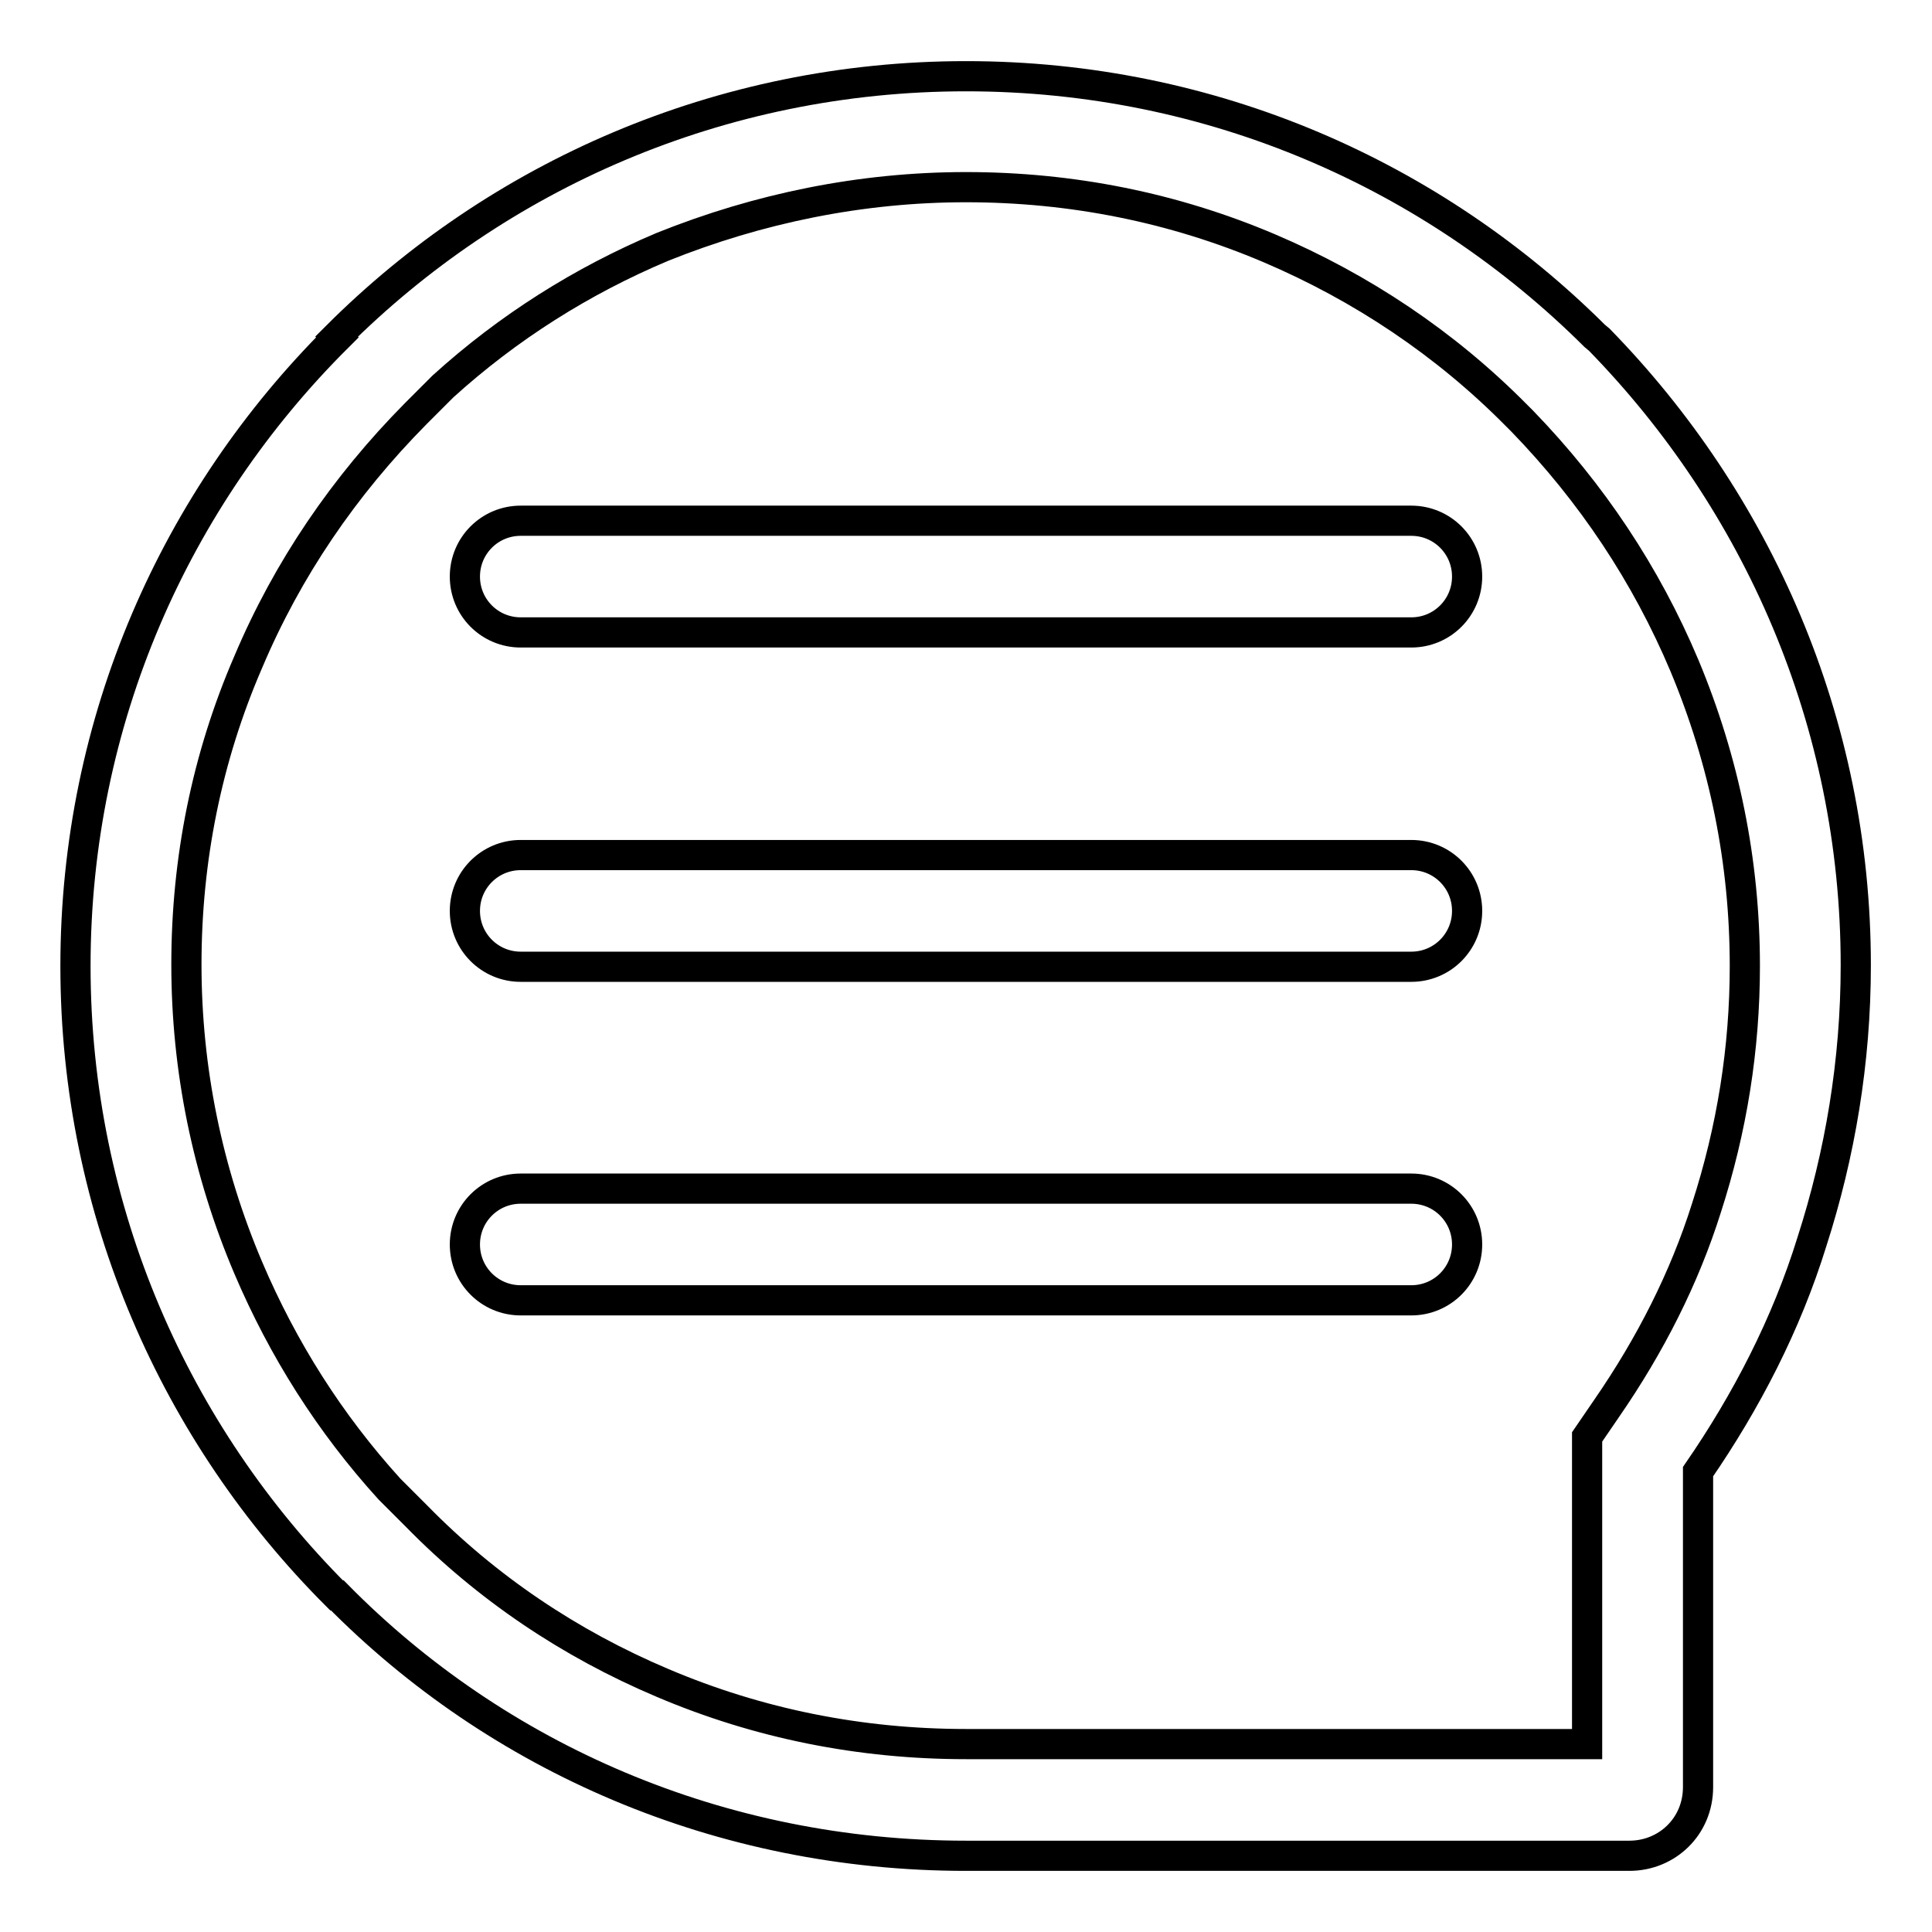<?xml version="1.0" encoding="utf-8"?>
<!-- Svg Vector Icons : http://www.onlinewebfonts.com/icon -->
<!DOCTYPE svg PUBLIC "-//W3C//DTD SVG 1.1//EN" "http://www.w3.org/Graphics/SVG/1.1/DTD/svg11.dtd">
<svg version="1.1" xmlns="http://www.w3.org/2000/svg" xmlns:xlink="http://www.w3.org/1999/xlink" x="0px" y="0px" viewBox="0 0 256 256" enable-background="new 0 0 256 256" xml:space="preserve">
<g> <path stroke-width="4" fill-opacity="0" stroke="#000000"  d="M128,24.8c14,0,27.5,2.7,40.2,8.1c12.2,5.2,23.3,12.6,32.7,22.1l0.3,0.3l0.3,0.3l0.2,0.2 c9.2,9.5,16.4,20.3,21.5,32.4c5.3,12.7,8,26,8,39.8c0,10.9-1.7,21.6-5.1,32.1l0,0l0,0c-2.9,9.2-7.4,18.1-13.2,26.5l-2.6,3.8v4.6 v36.1H128c-14,0-27.5-2.7-40.2-8.1c-12.3-5.2-23.3-12.6-32.6-22.1l-3.6-3.6c-7.9-8.7-14.1-18.5-18.7-29.3 c-5.4-12.7-8.2-26.3-8.2-40.2c0-13.9,2.7-27.4,8.2-40.1c5.2-12.3,12.7-23.3,22.2-32.9l3.6-3.6c8.6-7.8,18.4-14,29.1-18.5 C100.5,27.6,114.1,24.8,128,24.8 M128,10.1c-32.6,0-62.1,13.2-83.4,34.5l0.1,0.1C23.3,66,10,95.4,10,128 c0,32.6,13.3,62.1,34.6,83.4h0.1c21.2,21.5,50.7,34.5,83.3,34.5h87.7h0.2c5,0,9.1-3.9,9.1-9.1V195c6.4-9.3,11.7-19.5,15.1-30.5 c3.7-11.5,5.8-23.8,5.8-36.6c0-32.3-13.1-61.5-34-82.9l-0.6-0.5C190,23.3,160.7,10.1,128,10.1L128,10.1z M187,83.8H69 c-4.1,0-7.4-3.3-7.4-7.4c0-4.1,3.3-7.4,7.4-7.4h118c4.1,0,7.4,3.3,7.4,7.4C194.4,80.5,191.1,83.8,187,83.8z M187,128.1H69 c-4.1,0-7.4-3.3-7.4-7.4s3.3-7.4,7.4-7.4h118c4.1,0,7.4,3.3,7.4,7.4S191.1,128.1,187,128.1z M187,172.3H69c-4.1,0-7.4-3.3-7.4-7.4 c0-4.1,3.3-7.4,7.4-7.4h118c4.1,0,7.4,3.3,7.4,7.4C194.4,169,191.1,172.3,187,172.3z"/></g>
</svg>